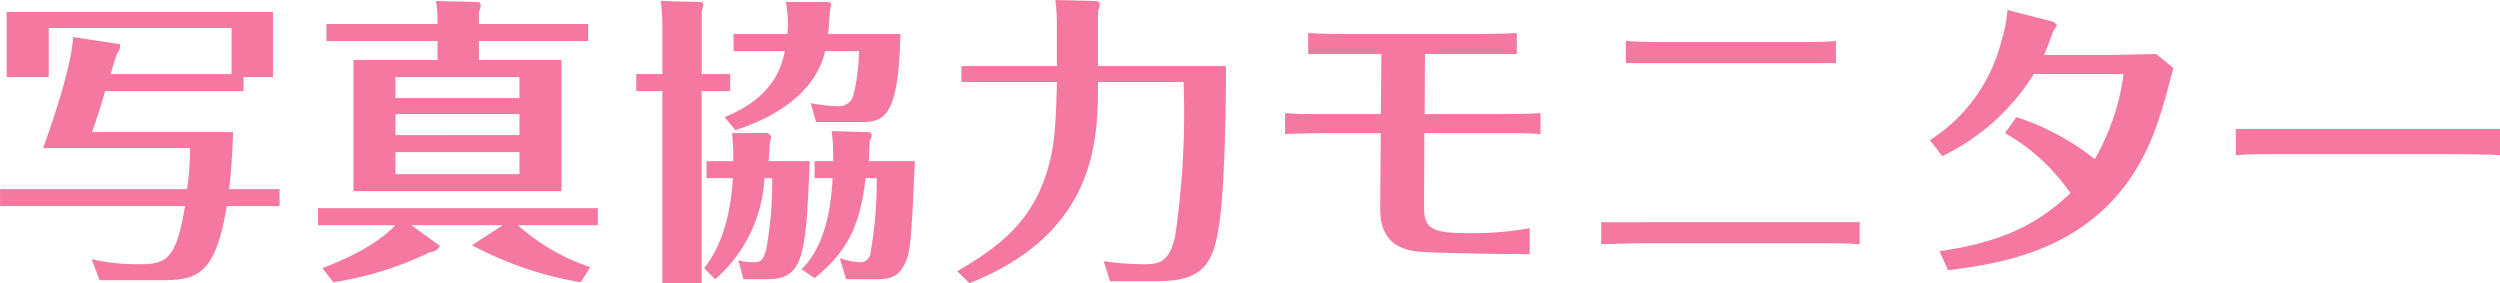 <svg xmlns="http://www.w3.org/2000/svg" width="249.813" height="28.3" viewBox="0 0 249.813 28.3">
  <defs>
    <style>
      .cls-1 {
        fill: #f478a0;
        fill-rule: evenodd;
      }
    </style>
  </defs>
  <path id="ttl_sec02_04.svg" class="cls-1" d="M265.674,10443.9c0.21-.7.48-1.6,0.63-2a1.444,1.444,0,0,0,.33-0.8,0.163,0.163,0,0,0-.12-0.2l-4.59-.7c-0.12,3.3-2.88,10.8-3,11.1h14.7a33.979,33.979,0,0,1-.3,4.1H254.634v1.7h18.479c-0.87,5.2-1.8,5.8-4.44,5.8a20.689,20.689,0,0,1-4.889-.5l0.78,2.1h6.149c3.6,0,5.43-.5,6.57-7.4h5.28v-1.7h-5.04c0.21-1.9.33-3.6,0.39-5.7h-14.1c0.39-1.1.78-2.2,1.32-4.1h13.829v-1.4h2.94v-6.5H255.294v6.5h4.2v-4.9h18.269v4.6H265.674Zm32.67-5h-11.1v1.7h11.1v1.9h-8.4v13.1h20.789v-13.1h-8.25v-1.9H313.4v-1.7h-10.92v-1.2a2.013,2.013,0,0,0,.18-0.7,0.339,0.339,0,0,0-.24-0.3l-4.229-.1a11.994,11.994,0,0,1,.15,1.7v0.6Zm8.189,9v2.1H294.144v-2.1h12.389Zm-12.389-1.6v-2.1h12.389v2.1H294.144Zm12.389,5.4v2.2H294.144v-2.2h12.389Zm7.08,11.5a20.977,20.977,0,0,1-7.26-4.2h8.01v-1.7H286.4v1.7h7.74c-2.31,2.4-5.85,3.7-7.29,4.3l1.08,1.4a33.715,33.715,0,0,0,9.66-3,1.243,1.243,0,0,0,.99-0.6,0.138,0.138,0,0,0-.09-0.1l-2.76-2h9.149l-3.09,2a35.048,35.048,0,0,0,10.86,3.7Zm14.161-13.4a21.133,21.133,0,0,1,.12,2.8h-2.67v1.7h2.64c-0.21,3.2-.9,6.5-2.88,9l1.11,1.1a14.389,14.389,0,0,0,4.92-10.1h0.779a38.048,38.048,0,0,1-.6,7.1c-0.3,1.2-.659,1.3-1.229,1.3a5.4,5.4,0,0,1-1.56-.2l0.51,1.9h2.309c3.78,0,3.9-2.3,4.32-11.8h-4.11c0.03-.6.06-0.8,0.12-1.9a1.345,1.345,0,0,0,.12-0.5,0.523,0.523,0,0,0-.63-0.4h-3.269Zm-3.03-5.9v-6.3a3.069,3.069,0,0,0,.15-0.6,0.262,0.262,0,0,0-.27-0.3l-3.96-.1a25.732,25.732,0,0,1,.15,2.6v4.7H318.2v1.7h2.61v19.2h3.93v-19.2h2.85v-1.7h-2.85Zm11.279,20.4c3.12-2.6,4.5-4.9,5.1-10h1.11a40.655,40.655,0,0,1-.63,7.5,1,1,0,0,1-1.11.9,7.645,7.645,0,0,1-1.95-.4l0.63,2.1h2.85c1.08,0,2.19,0,2.88-1.3,0.72-1.2.78-2.4,1.14-10.5h-4.59c0-.3.06-1.7,0.09-2.1a0.852,0.852,0,0,0,.18-0.5c0-.3-0.24-0.3-0.6-0.3l-3.39-.1a21.478,21.478,0,0,1,.15,3h-1.86v1.7h1.8c-0.18,3.3-.81,6.8-3.09,9.1Zm-2.88-27.6a9.873,9.873,0,0,1,.21,2.1,8.388,8.388,0,0,1-.06,1.1h-5.369v1.7h5.129c-0.3,1.4-1.02,4.6-6.029,6.6l1.08,1.3c2.25-.7,7.859-2.9,8.969-7.9h3.39a19.265,19.265,0,0,1-.51,4.2,1.5,1.5,0,0,1-1.71,1.3,14.339,14.339,0,0,1-2.61-.3l0.54,1.9h4.08c2.58,0,4.14,0,4.35-8.8h-7.23c0.09-.8.12-1.5,0.18-2.4a3.026,3.026,0,0,0,.12-0.5c0-.3-0.27-0.3-0.54-0.3h-3.99Zm27.091,6.4h-9.54v1.6h9.54c-0.12,5.6-.36,7.7-1.68,10.8-1.74,3.9-4.83,6.1-8.28,8.1l1.23,1.2c12.809-5.1,12.839-14.5,12.839-20.1h8.55a84.452,84.452,0,0,1-.84,15.4c-0.57,2.6-1.62,2.8-3.06,2.8a27.7,27.7,0,0,1-4.08-.3l0.63,2h4.71c4.89,0,5.7-2,6.27-6.2,0.54-4.1.63-13.2,0.6-15.3h-12.78v-5.5a2.239,2.239,0,0,0,.18-0.6,0.391,0.391,0,0,0-.45-0.4l-3.989-.1a21.249,21.249,0,0,1,.15,2.3v4.3Zm40.949-1.2h5.01v-2.1c-1.92.1-3.87,0.1-5.07,0.1H390.384c-1.47,0-3.51,0-5.04-.1v2.1h7.32l-0.06,6h-4.77c-2.7,0-3.63,0-4.8-.1v2.1c2.01-.1,4.23-0.1,4.8-0.1h4.77l-0.06,7.5c-0.03,3.2,1.74,4,3.419,4.3,1.44,0.2,9.48.3,11.52,0.3v-2.6a31.83,31.83,0,0,1-6.18.5c-3.66,0-4.38-.5-4.38-2.6l0.03-7.4h6.87c2.58,0,3.51,0,4.74.1v-2.1c-1.53.1-3.24,0.1-4.74,0.1h-6.84l0.03-6h4.17Zm39.27,16.8H414.624v2.2c0.99,0,2.79-.1,4.62-0.1h16.349c1.59,0,3.27,0,4.86.1v-2.2Zm-2.37-18.1c-1.41.1-2.01,0.1-4.95,0.1h-11.1c-2.55,0-3.24,0-4.95-.1v2.2h21v-2.2Zm11.191,22.9c4.86-.6,13.259-1.8,18.3-9.3,2.22-3.3,3.06-6.5,4.23-10.9l-1.71-1.4c-0.48,0-4.5.1-5.07,0.1h-6.15c0.3-.7.6-1.5,0.93-2.4a6.347,6.347,0,0,0,.36-0.6,1.051,1.051,0,0,0-.63-0.4l-4.319-1.1a13.309,13.309,0,0,1-.6,3.1,16.517,16.517,0,0,1-7.14,9.9l1.23,1.6a21.976,21.976,0,0,0,9.15-8.2h8.969a23.01,23.01,0,0,1-2.88,8.5,25.142,25.142,0,0,0-7.829-4.2l-1.14,1.6a19.767,19.767,0,0,1,6.539,6c-2.91,2.7-6.119,4.8-13.079,5.8Zm28.77-11.5c1.65-.1,2.31-0.1,7.53-0.1H497c1.92,0,5.64,0,7.44.1v-2.6h-26.4v2.6Z" transform="translate(-254.625 -10436.5)"/>
</svg>

